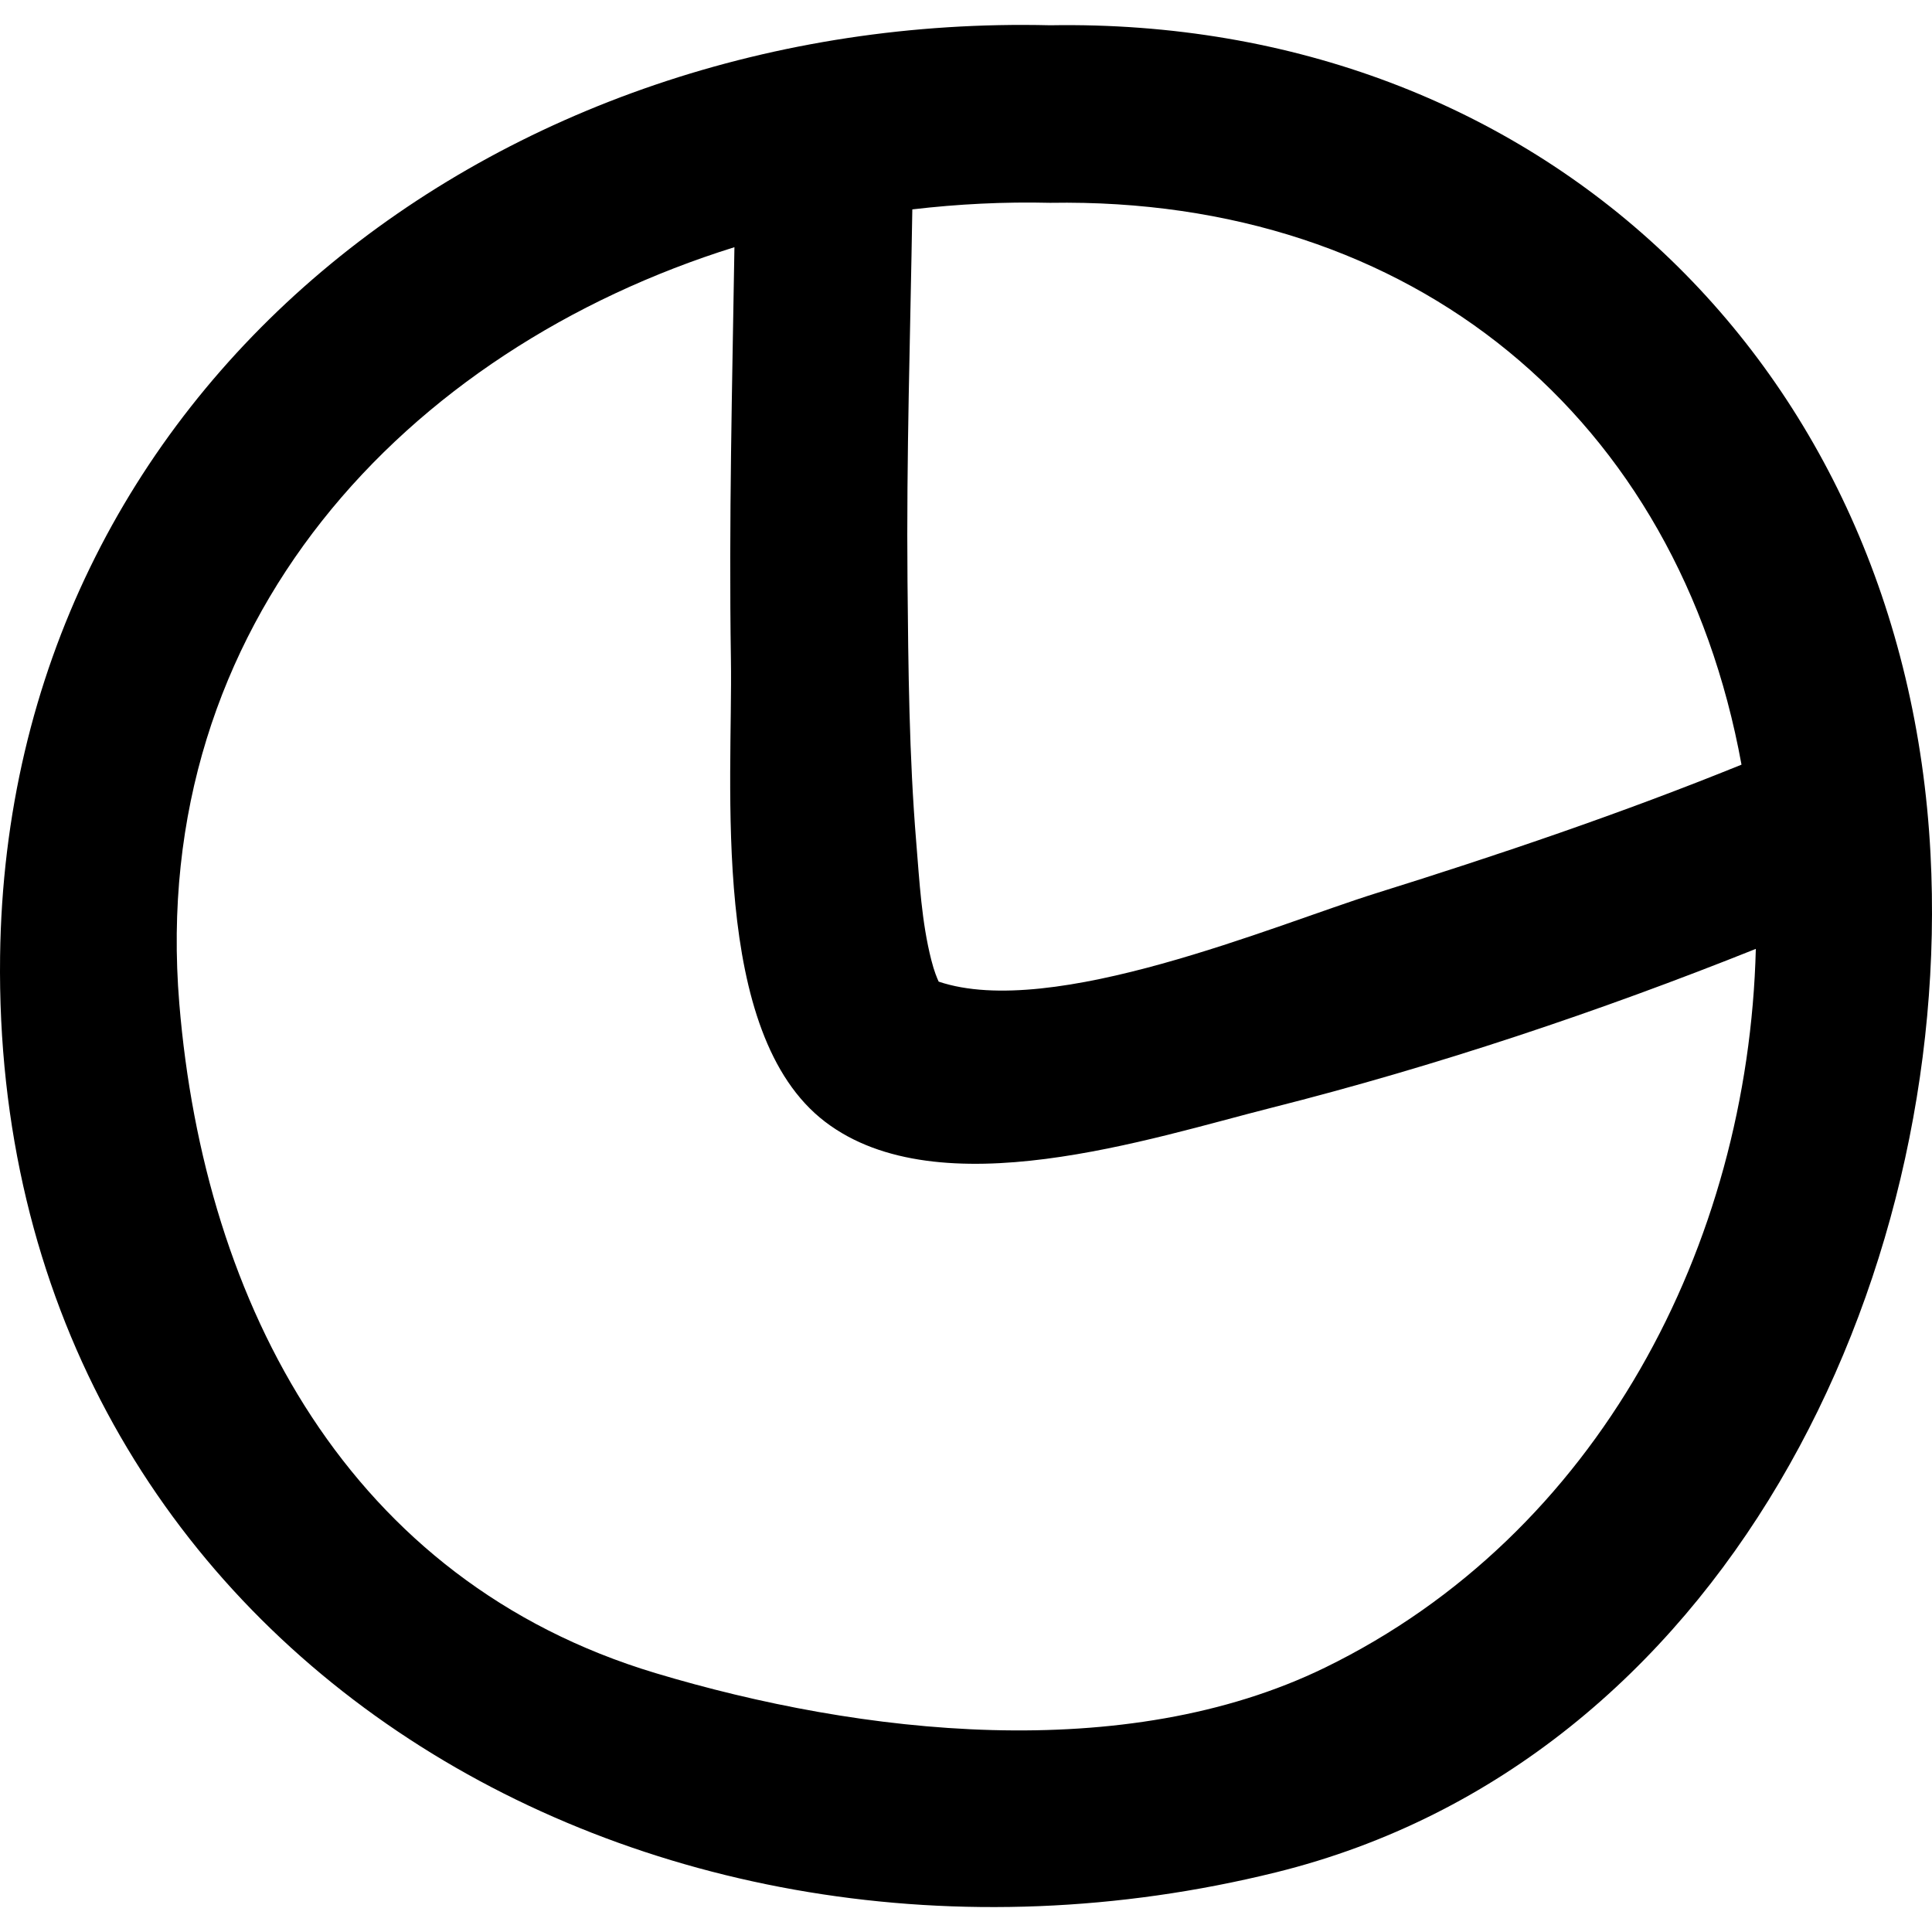 <?xml version="1.0" encoding="iso-8859-1"?>
<!-- Generator: Adobe Illustrator 16.0.0, SVG Export Plug-In . SVG Version: 6.00 Build 0)  -->
<!DOCTYPE svg PUBLIC "-//W3C//DTD SVG 1.1//EN" "http://www.w3.org/Graphics/SVG/1.1/DTD/svg11.dtd">
<svg version="1.1" id="Capa_1" xmlns="http://www.w3.org/2000/svg" xmlns:xlink="http://www.w3.org/1999/xlink" x="0px" y="0px"
	 width="334.613px" height="334.612px" viewBox="0 0 334.613 334.612" style="enable-background:new 0 0 334.613 334.612;"
	 xml:space="preserve">
<g>
	<path d="M220.995,324.281c77.372-19.131,117.25-102.063,113.358-176.433C329.927,63.229,266.487,2.962,181.885,4.376
		C86.676,2.082,1.27,66.64,0.015,165.623C-1.492,284.956,111.452,351.369,220.995,324.281z M158.01,36.265
		c7.896-0.928,15.877-1.333,23.875-1.138c62.942-1.051,108.777,37.238,119.735,97.308c-20.716,8.403-41.967,15.606-63.296,22.271
		c-17.57,5.498-56.025,21.947-75.751,15.307c-0.27-0.595-0.769-1.742-1.279-3.753c-1.678-6.605-2.042-13.559-2.6-20.317
		c-1.243-15.033-1.378-30.177-1.519-45.255C156.971,79.202,157.668,57.738,158.01,36.265z M127.2,42.812
		c-0.381,23.804-0.979,47.588-0.609,71.415c0.345,21.798-3.726,64.78,16.324,80.068c19.776,15.078,56.312,2.864,77.359-2.45
		c28.367-7.17,56.56-16.603,83.827-27.502c-1.303,51.306-27.304,101.421-74.628,124.485c-34.695,16.904-80.446,11.607-115.931,0.949
		c-53.046-15.931-78.17-63.645-82.488-115.977C25.614,107.809,70.364,60.548,127.2,42.812z"/>
</g>
<g>
</g>
<g>
</g>
<g>
</g>
<g>
</g>
<g>
</g>
<g>
</g>
<g>
</g>
<g>
</g>
<g>
</g>
<g>
</g>
<g>
</g>
<g>
</g>
<g>
</g>
<g>
</g>
<g>
</g>
</svg>

